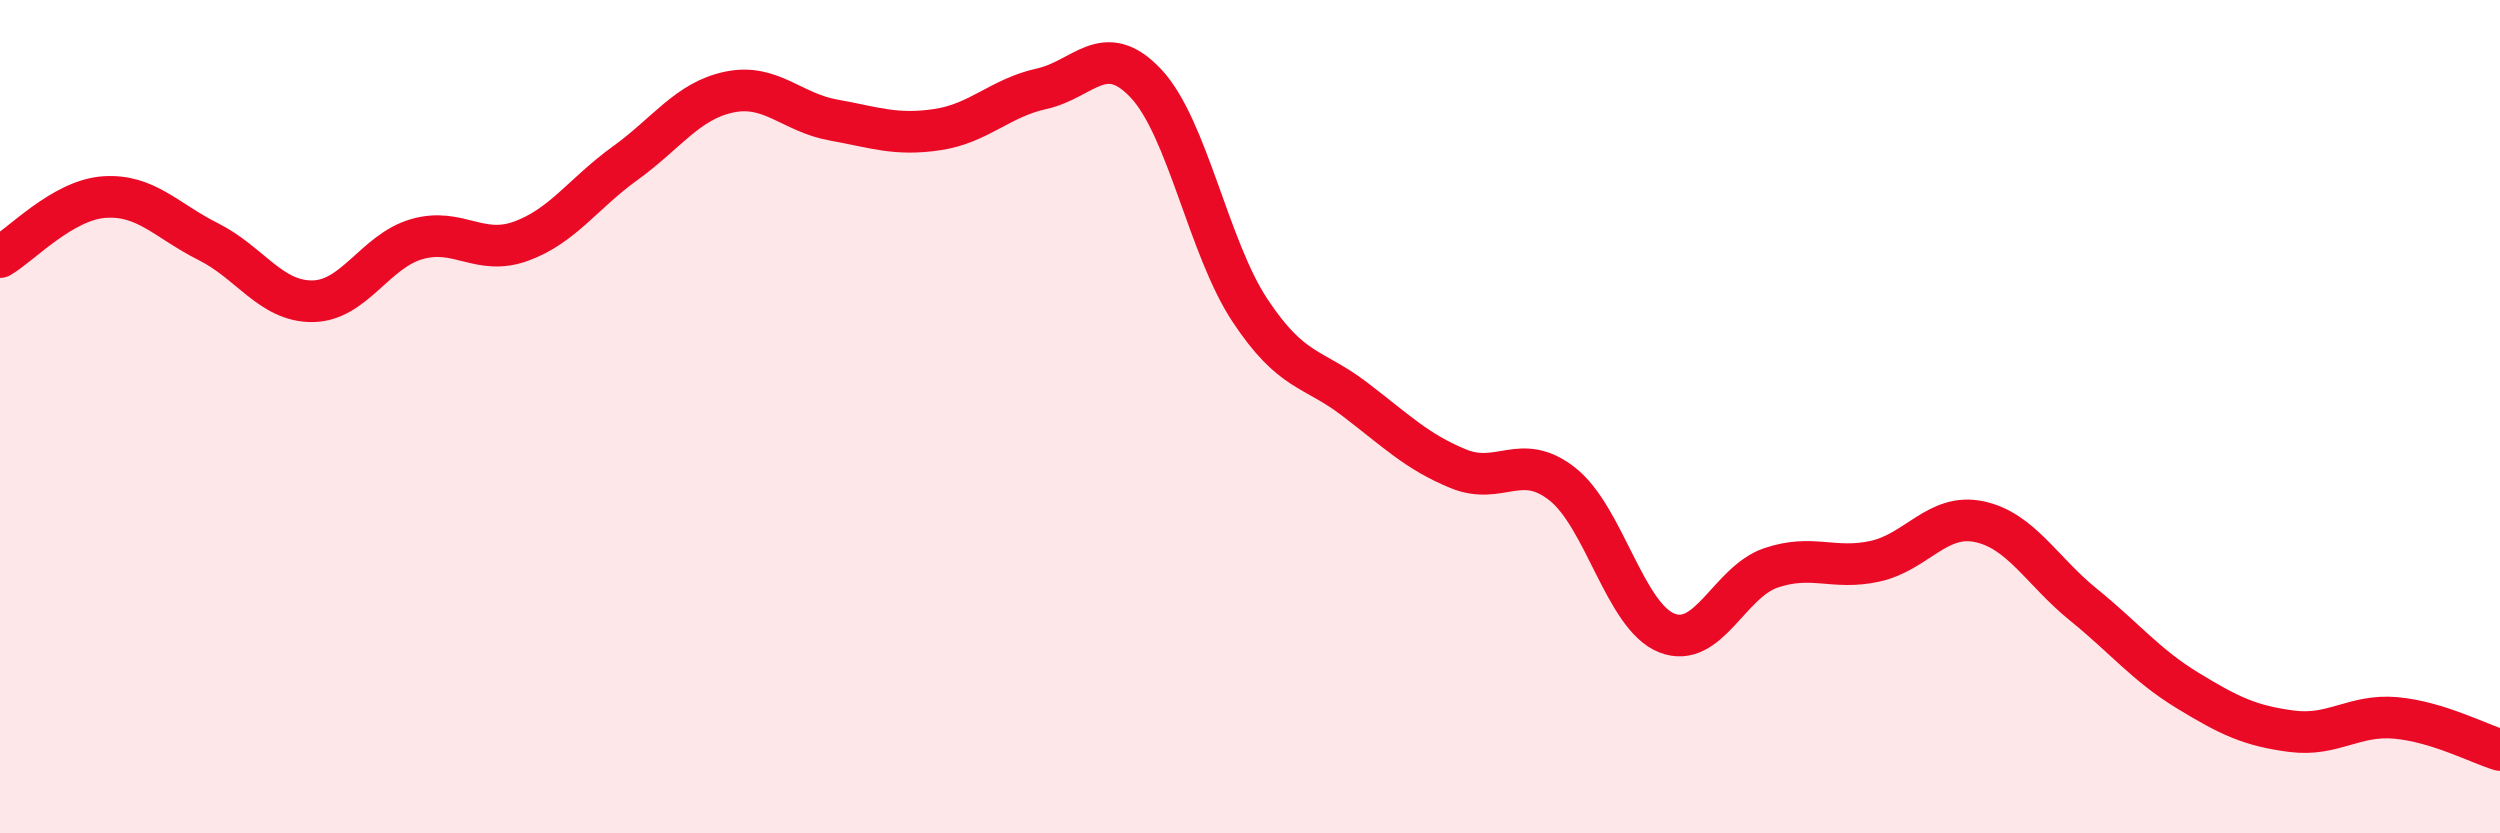 
    <svg width="60" height="20" viewBox="0 0 60 20" xmlns="http://www.w3.org/2000/svg">
      <path
        d="M 0,6.17 C 0.5,5.88 1.5,4.8 2.5,4.73 C 3.5,4.66 4,5.3 5,5.8 C 6,6.3 6.5,7.24 7.5,7.23 C 8.5,7.22 9,6.03 10,5.74 C 11,5.45 11.5,6.15 12.5,5.79 C 13.5,5.43 14,4.64 15,3.92 C 16,3.2 16.5,2.42 17.5,2.21 C 18.5,2 19,2.7 20,2.88 C 21,3.06 21.5,3.26 22.5,3.11 C 23.5,2.96 24,2.35 25,2.13 C 26,1.91 26.5,0.94 27.5,2 C 28.5,3.06 29,5.94 30,7.45 C 31,8.96 31.5,8.81 32.5,9.57 C 33.5,10.33 34,10.84 35,11.25 C 36,11.66 36.5,10.83 37.5,11.62 C 38.5,12.41 39,14.79 40,15.19 C 41,15.59 41.5,13.97 42.5,13.63 C 43.5,13.29 44,13.69 45,13.47 C 46,13.25 46.5,12.31 47.5,12.52 C 48.5,12.73 49,13.7 50,14.51 C 51,15.32 51.5,15.96 52.5,16.57 C 53.5,17.18 54,17.42 55,17.55 C 56,17.68 56.5,17.14 57.5,17.23 C 58.5,17.32 59.5,17.85 60,18L60 20L0 20Z"
        fill="#EB0A25"
        opacity="0.1"
        stroke-linecap="round"
        stroke-linejoin="round"
      />
      <path
        d="M 0,6.17 C 0.5,5.88 1.5,4.8 2.5,4.73 C 3.5,4.66 4,5.3 5,5.8 C 6,6.3 6.5,7.24 7.5,7.23 C 8.5,7.22 9,6.03 10,5.74 C 11,5.45 11.5,6.15 12.5,5.79 C 13.5,5.43 14,4.64 15,3.92 C 16,3.2 16.5,2.42 17.5,2.21 C 18.5,2 19,2.7 20,2.88 C 21,3.06 21.5,3.26 22.5,3.11 C 23.5,2.96 24,2.35 25,2.13 C 26,1.91 26.5,0.94 27.5,2 C 28.5,3.06 29,5.94 30,7.45 C 31,8.96 31.5,8.81 32.5,9.57 C 33.5,10.33 34,10.84 35,11.25 C 36,11.66 36.5,10.83 37.5,11.62 C 38.5,12.41 39,14.79 40,15.19 C 41,15.59 41.5,13.97 42.5,13.63 C 43.5,13.29 44,13.69 45,13.47 C 46,13.25 46.5,12.31 47.5,12.52 C 48.5,12.73 49,13.7 50,14.51 C 51,15.32 51.5,15.96 52.5,16.57 C 53.5,17.18 54,17.42 55,17.55 C 56,17.68 56.5,17.14 57.5,17.23 C 58.5,17.32 59.5,17.85 60,18"
        stroke="#EB0A25"
        stroke-width="1"
        fill="none"
        stroke-linecap="round"
        stroke-linejoin="round"
      />
    </svg>
  